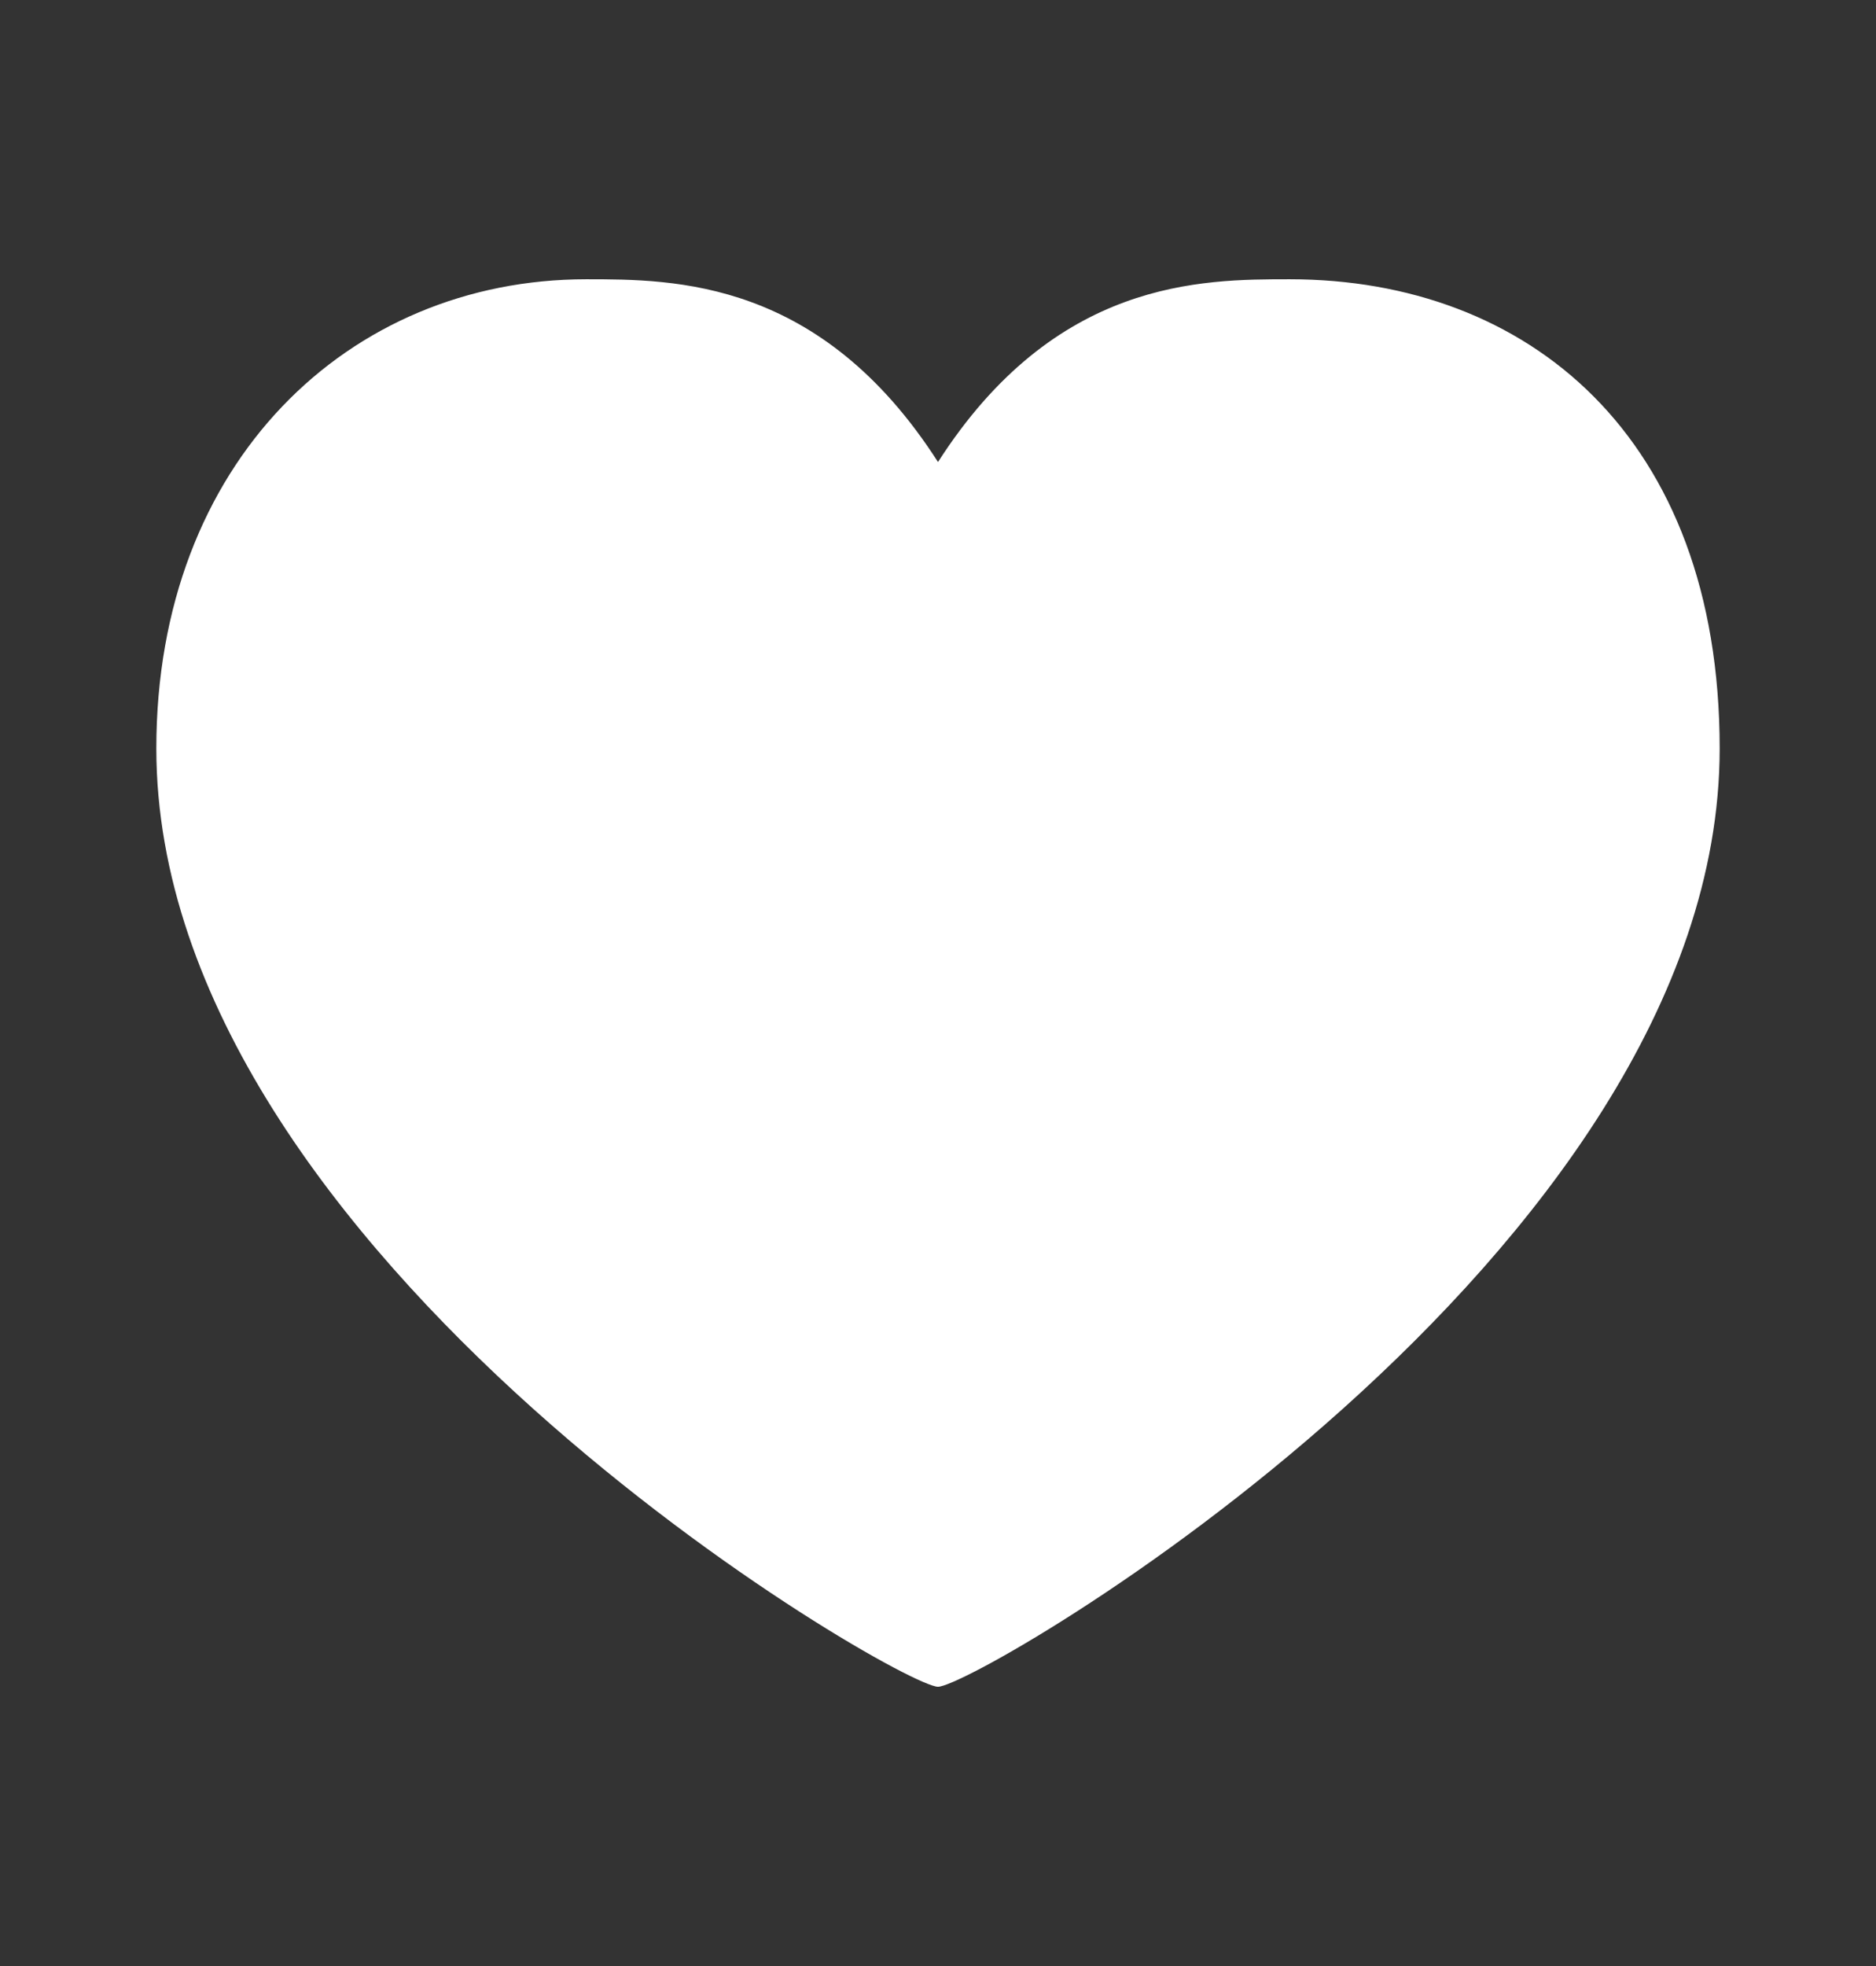 <?xml version="1.0" encoding="UTF-8"?> <svg xmlns="http://www.w3.org/2000/svg" width="21" height="22" viewBox="0 0 21 22" fill="none"><rect x="0" y="0" width="21" height="22" fill="#333333" stroke="none"/><path d="M10.5 5.17C11.812 3.125 13.448 3.125 14.438 3.125C17.095 3.125 19.25 4.875 19.25 8.375C19.25 14.062 10.938 18.875 10.5 18.875C10.062 18.875 1.75 14.062 1.75 8.375C1.75 5.17 3.905 3.125 6.562 3.125C7.552 3.125 9.188 3.125 10.5 5.17Z" fill="white"></path></svg> 